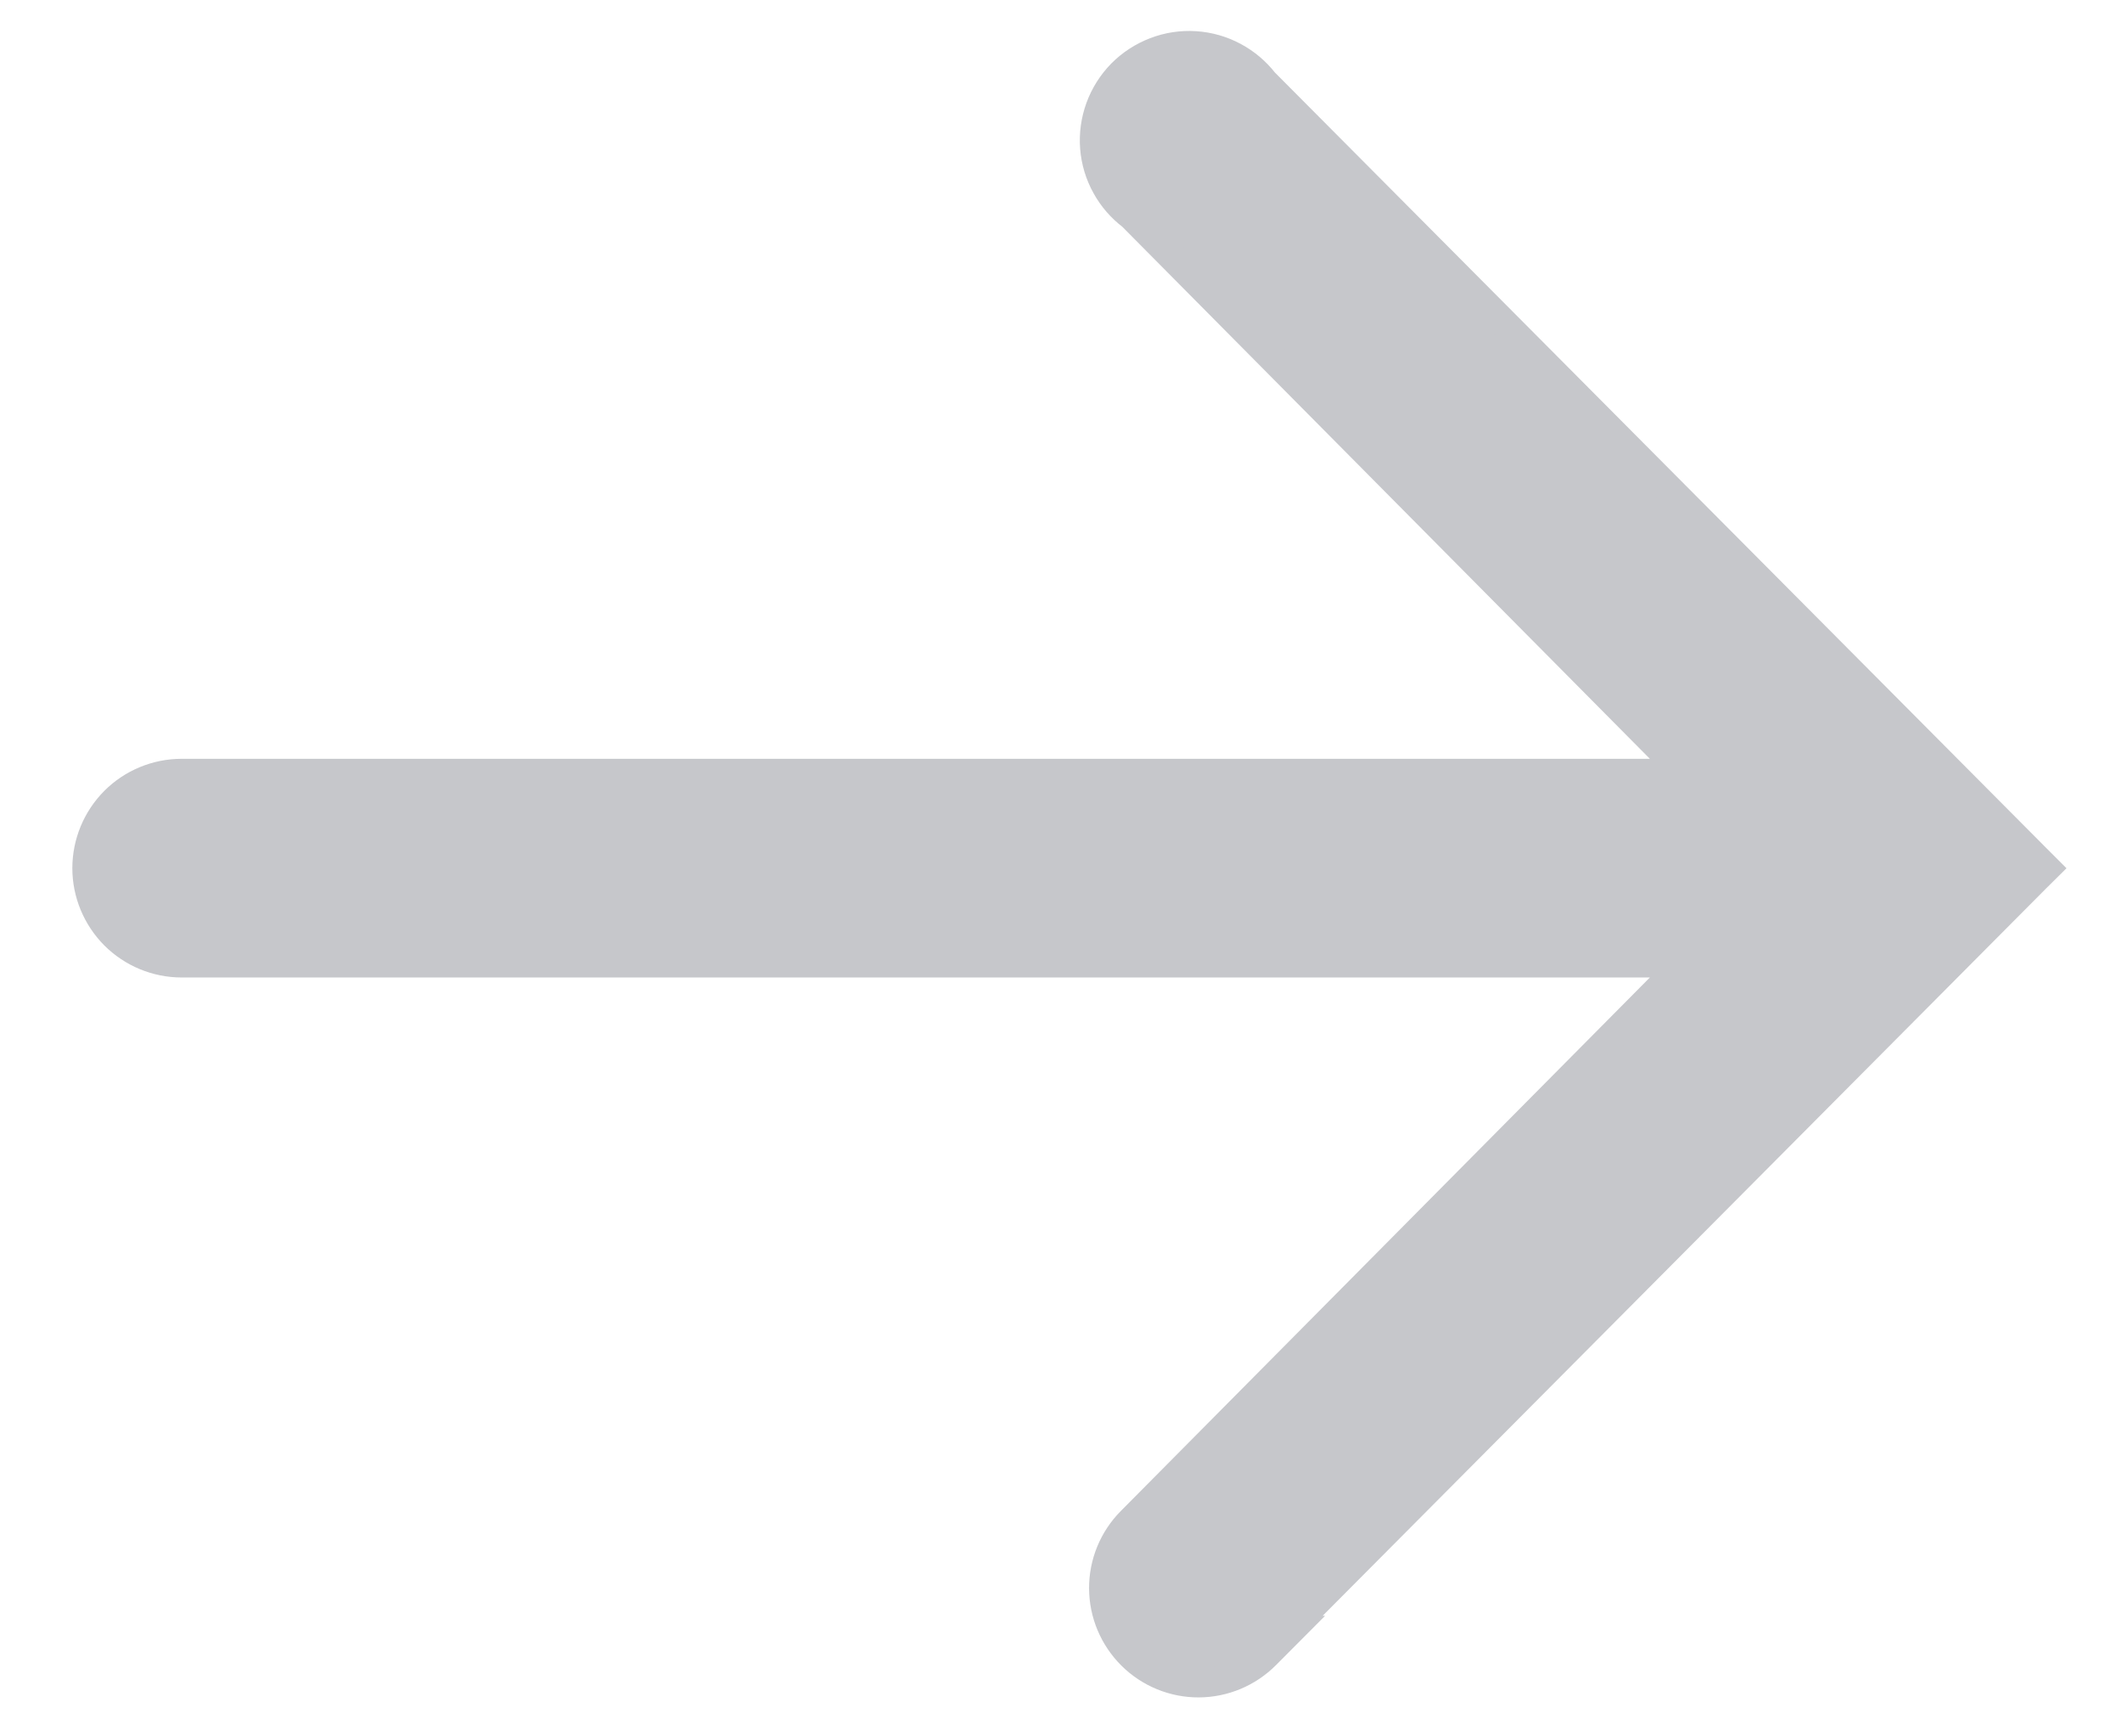 <svg width="22" height="18" viewBox="0 0 22 18" fill="none" xmlns="http://www.w3.org/2000/svg">
<path d="M13.377 16.9L13.352 16.9L21.106 9.105L21.212 9L21.106 8.894L13.105 0.851C13.02 0.742 12.914 0.653 12.793 0.588C12.669 0.521 12.532 0.482 12.391 0.473C12.251 0.464 12.11 0.485 11.978 0.536C11.847 0.586 11.727 0.664 11.628 0.764C11.53 0.864 11.453 0.985 11.405 1.117C11.357 1.249 11.337 1.391 11.348 1.531C11.359 1.671 11.4 1.808 11.469 1.931C11.535 2.051 11.626 2.155 11.735 2.238L17.465 8.016L1.883 8.016C1.623 8.016 1.372 8.12 1.188 8.304C1.004 8.489 0.9 8.739 0.9 9C0.9 9.26 1.004 9.51 1.188 9.695C1.372 9.879 1.623 9.983 1.883 9.983L17.465 9.983L11.727 15.769C11.543 15.954 11.44 16.205 11.441 16.465C11.442 16.727 11.547 16.976 11.732 17.16C11.917 17.344 12.168 17.447 12.428 17.446C12.689 17.445 12.939 17.34 13.123 17.155L13.377 16.9Z" fill="#C6C7CB" stroke="#C6C7CB" stroke-width="0.3"/>
</svg>
